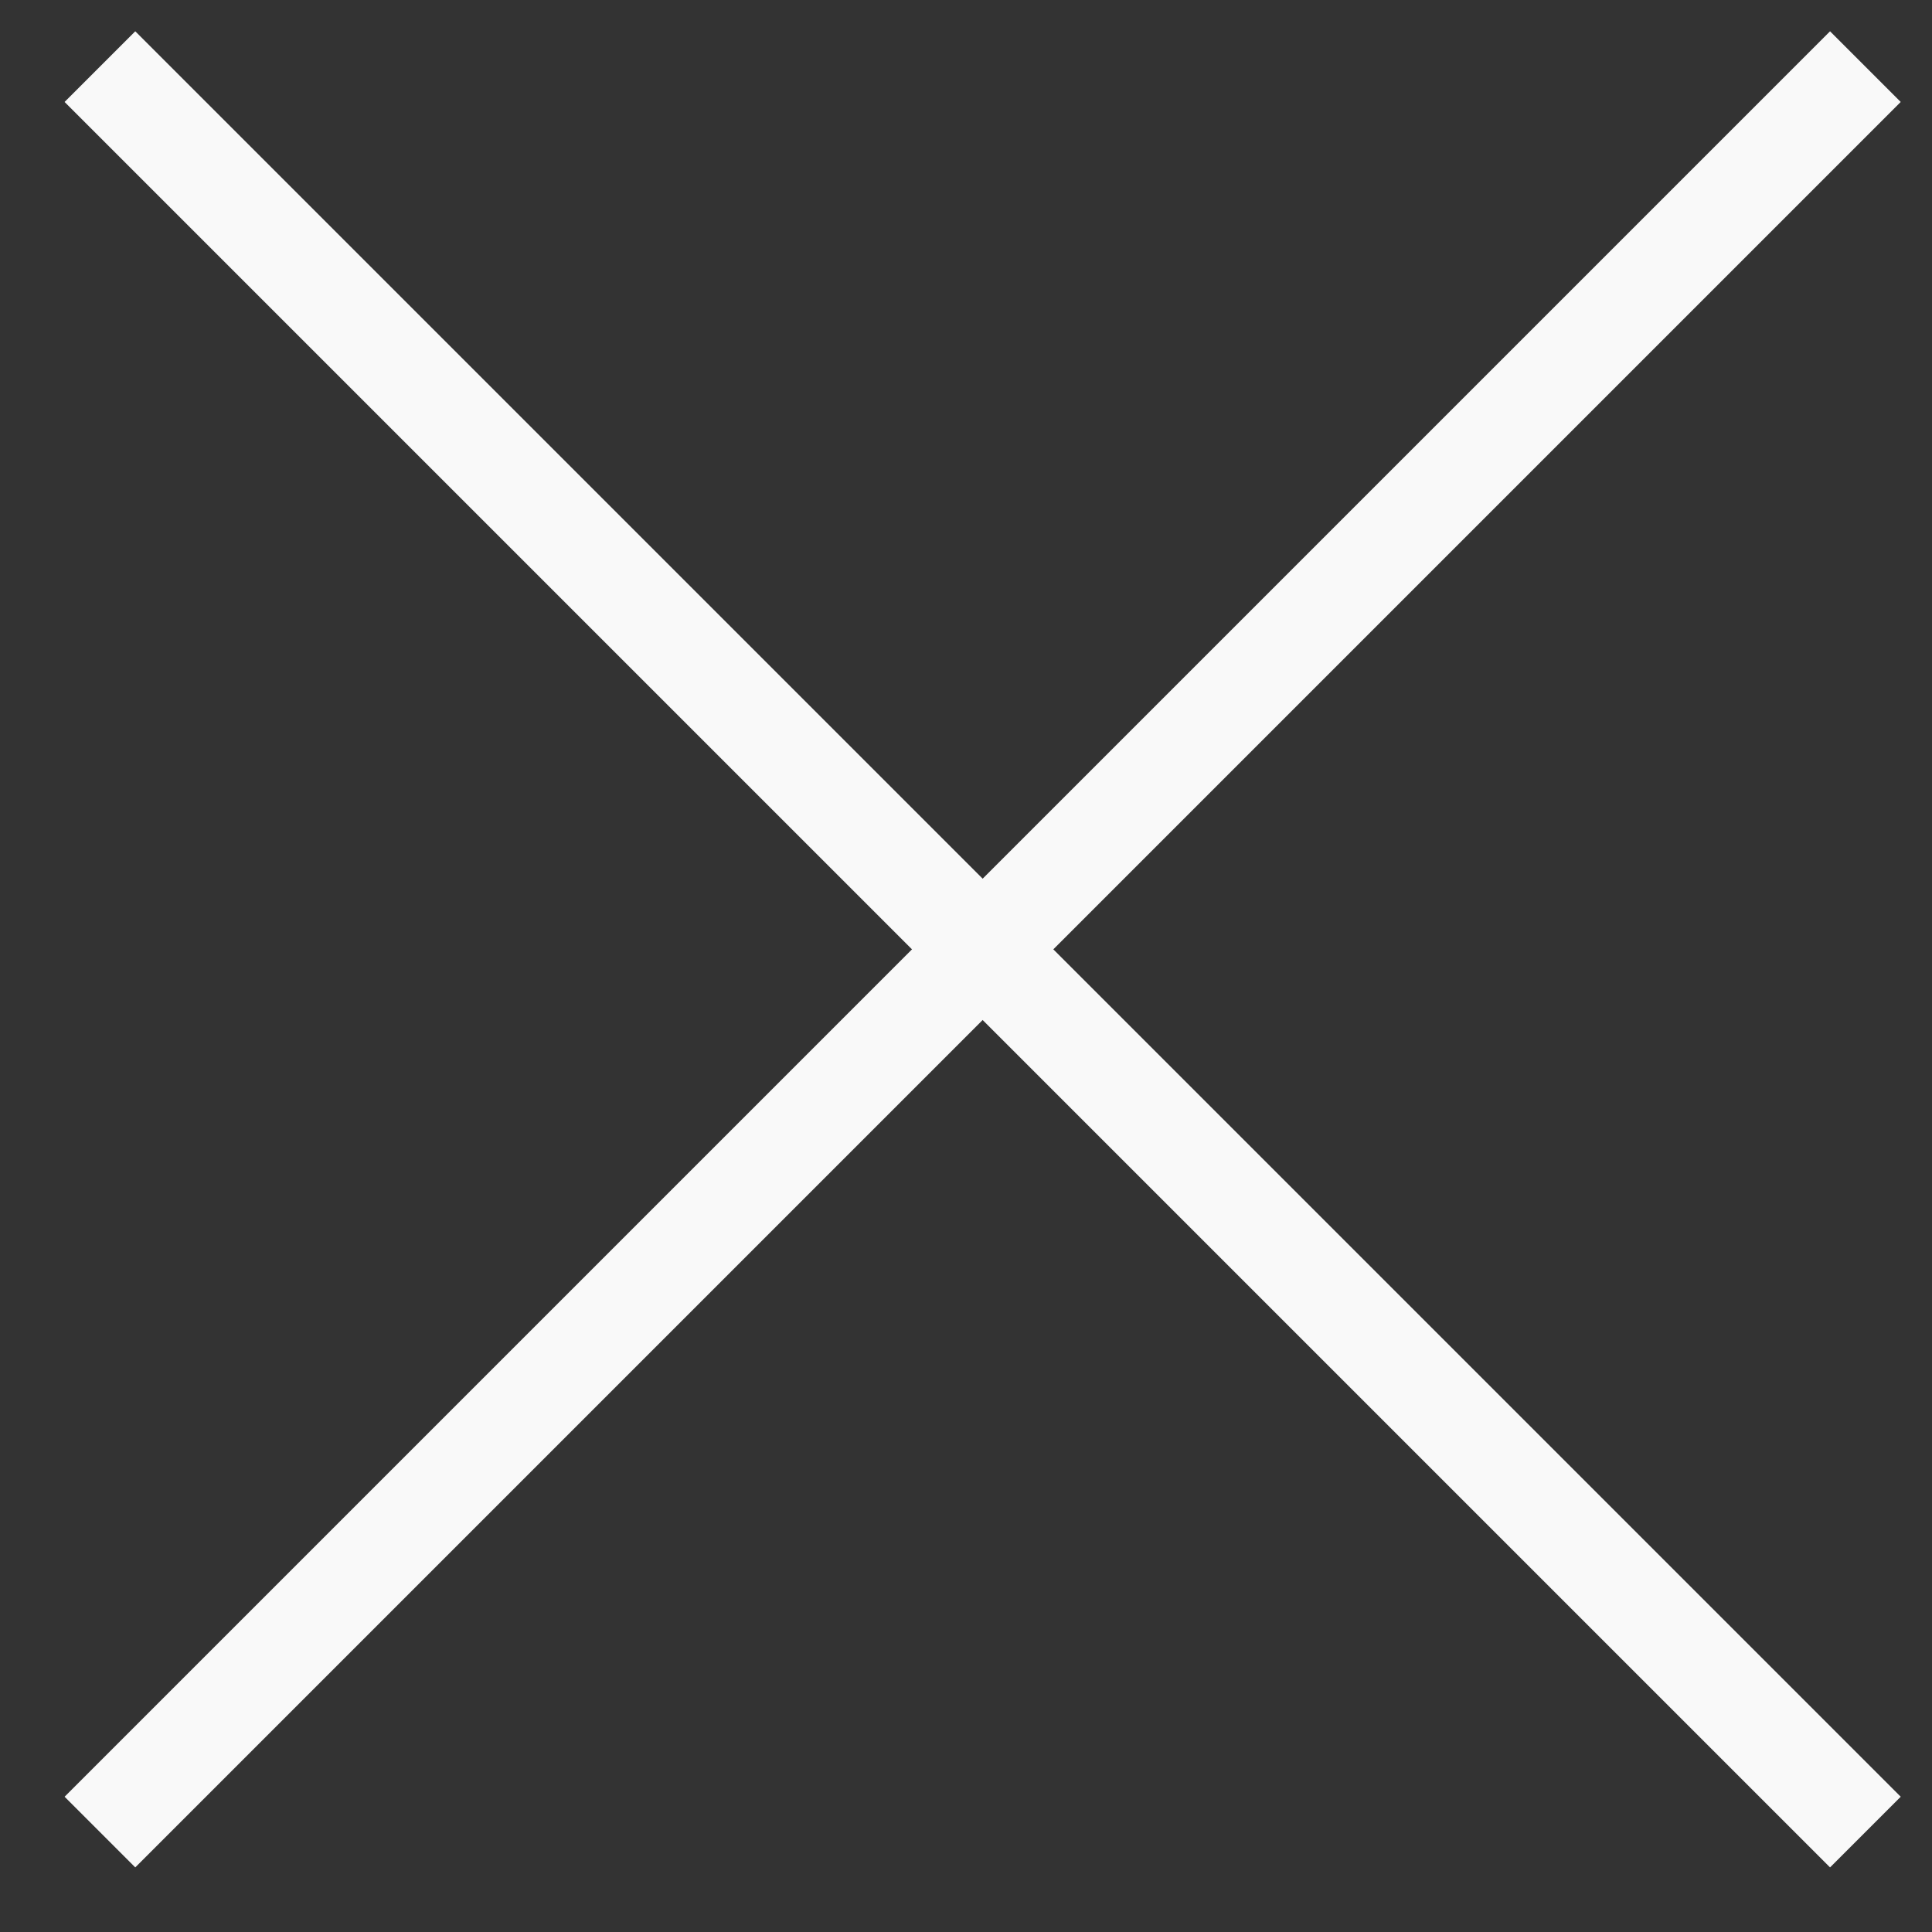<svg width="29" height="29" viewBox="0 0 29 29" fill="none" xmlns="http://www.w3.org/2000/svg">
<rect x="0" y="0" width="29" height="29" fill="#333333" stroke="none"/>
<path d="M1.5 1L28 27.5" stroke="#F9F9F9" stroke-width="1.5"/>
<path d="M28 1L1.5 27.5" stroke="#F9F9F9" stroke-width="1.5"/>
</svg>
